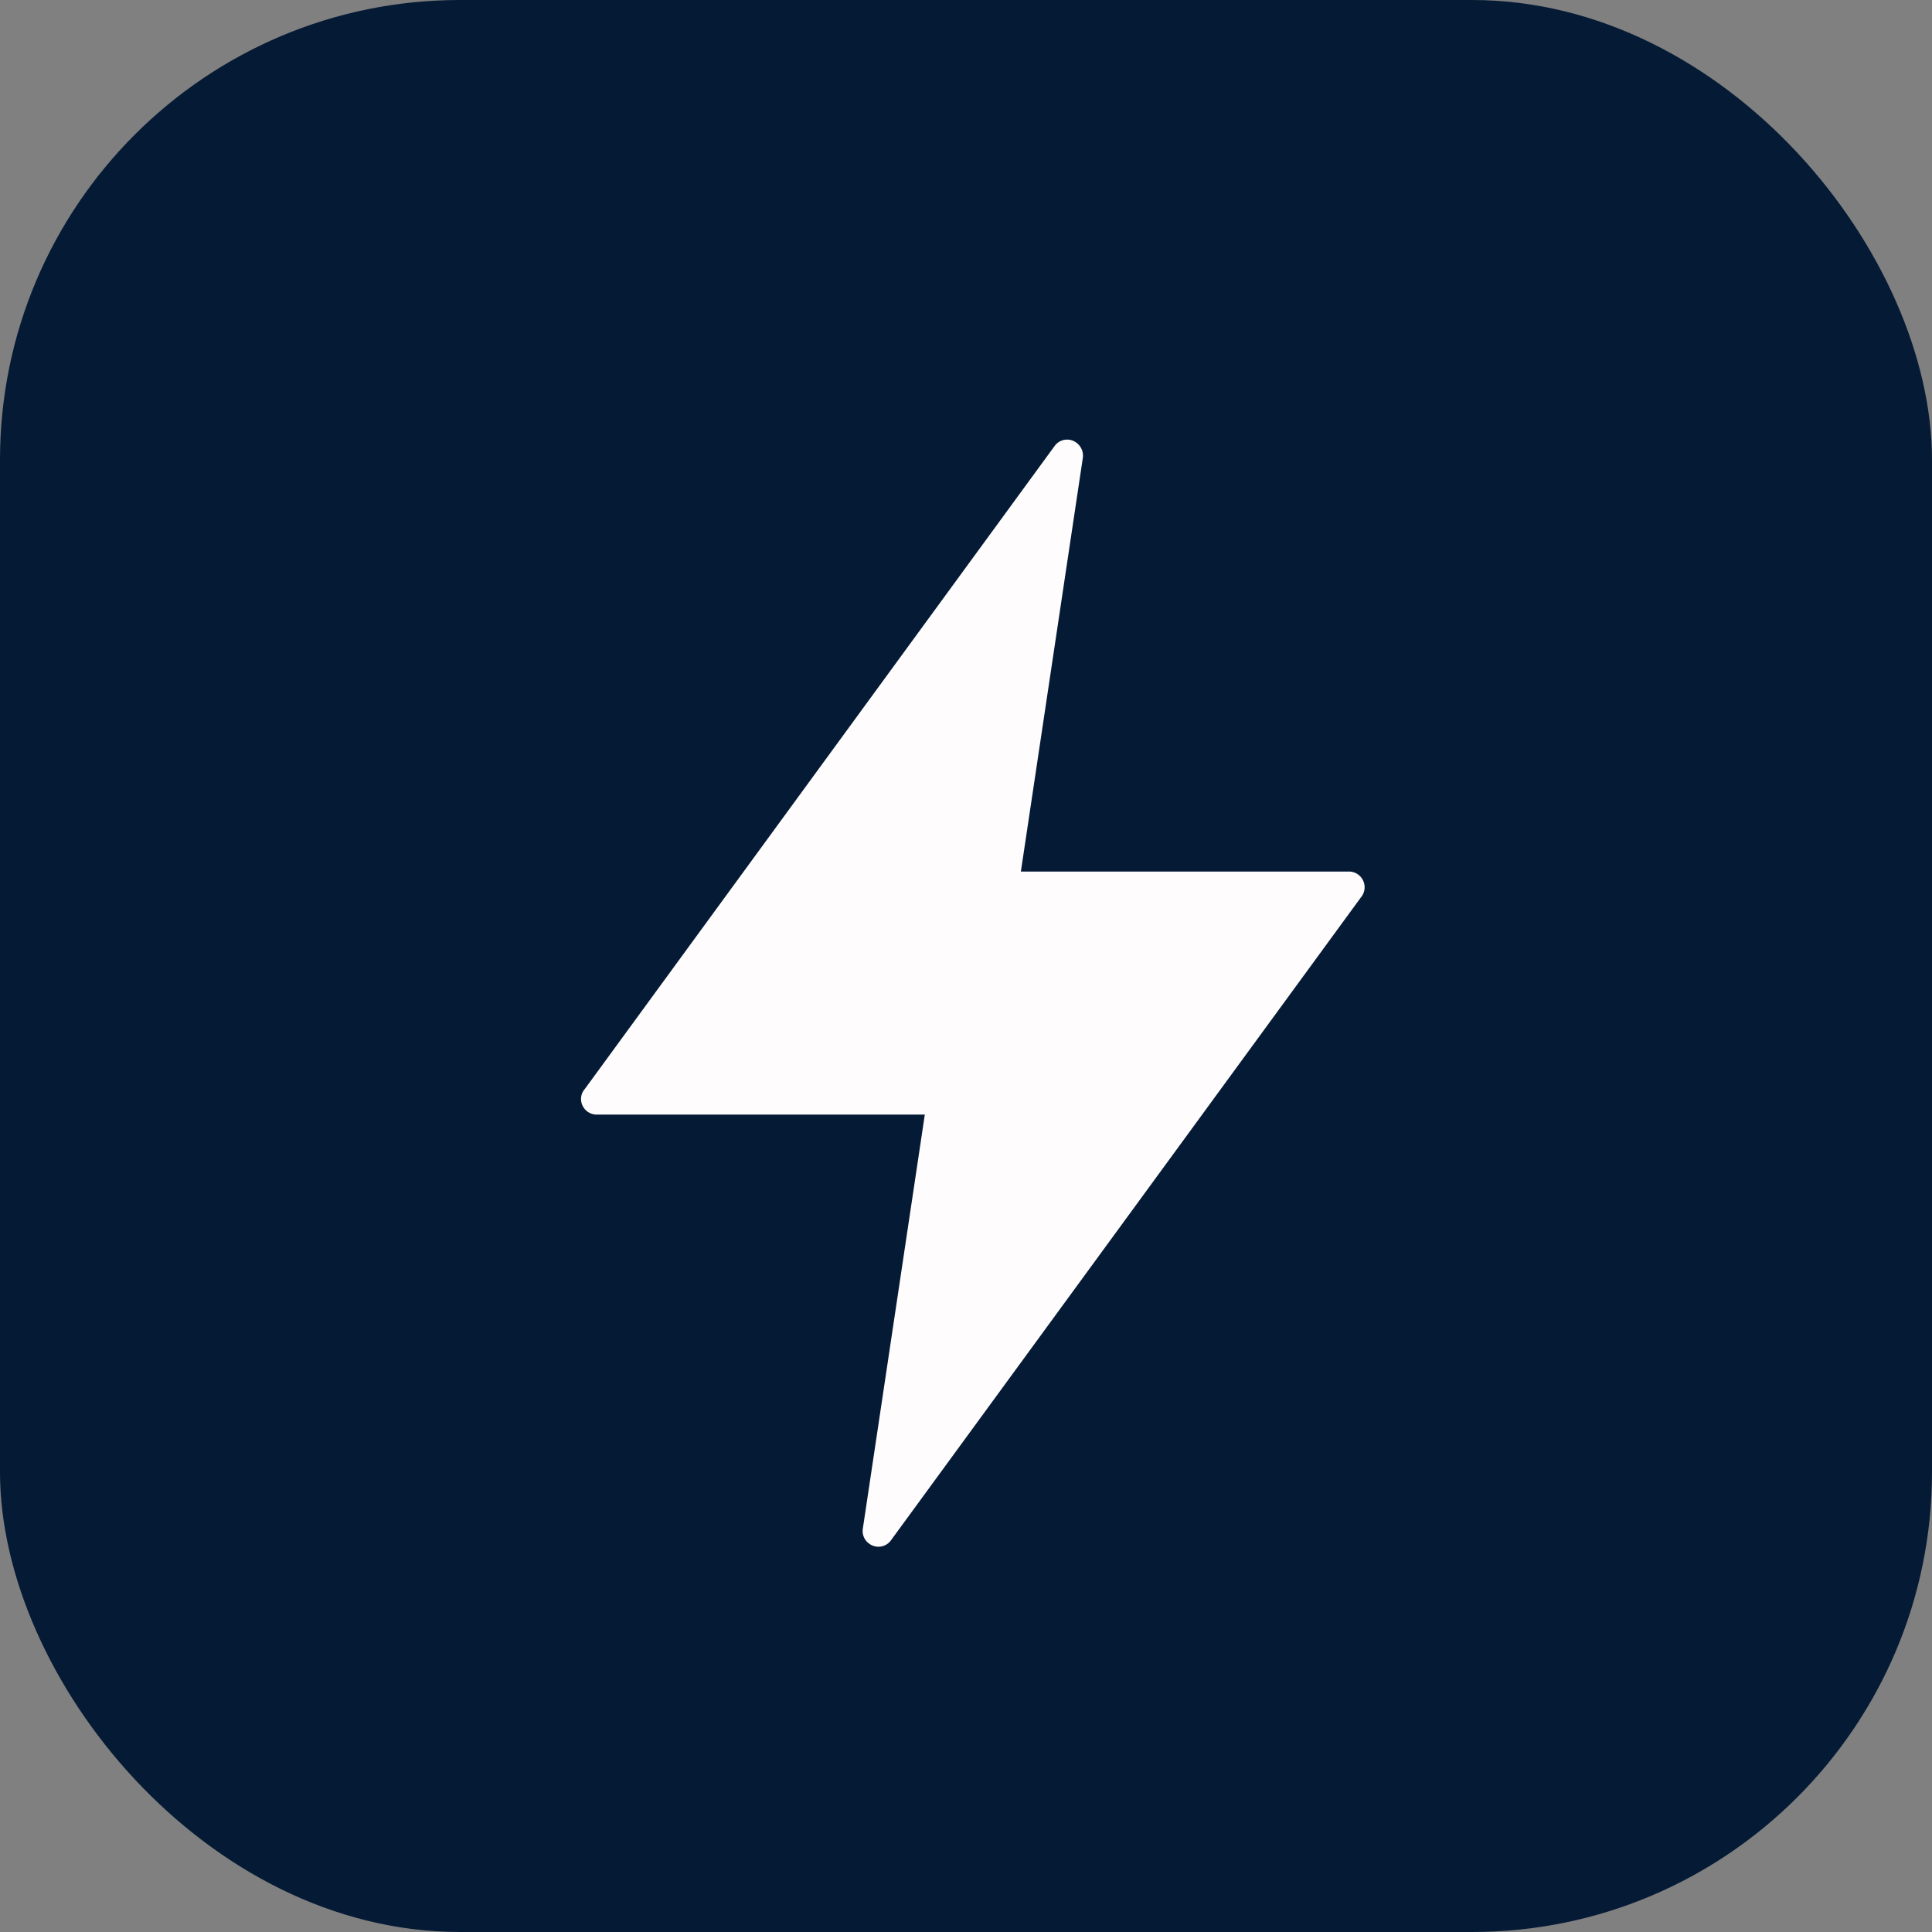 <svg xmlns="http://www.w3.org/2000/svg" viewBox="0 0 66.37 66.37"><rect x="0" y="0" width="66.37" height="66.37" fill="#808080" stroke="none"/><defs><style>.cls-1{fill:#051a34;}.cls-2{fill:#fefcfd;}</style></defs><g id="图层_2" data-name="图层 2"><g id="图层_2-2" data-name="图层 2"><rect class="cls-1" width="66.37" height="66.37" rx="15.8"/><path class="cls-2" d="M37.2,15.72,35.07,29.94H46.34a.54.54,0,0,1,.41.89L30.61,52.91a.53.53,0,0,1-.75.12.53.53,0,0,1-.22-.51l2.13-14.23H20.5a.54.54,0,0,1-.54-.53.52.52,0,0,1,.13-.35L36.23,15.32a.53.53,0,0,1,.75-.11.55.55,0,0,1,.22.51Z"/></g></g></svg>